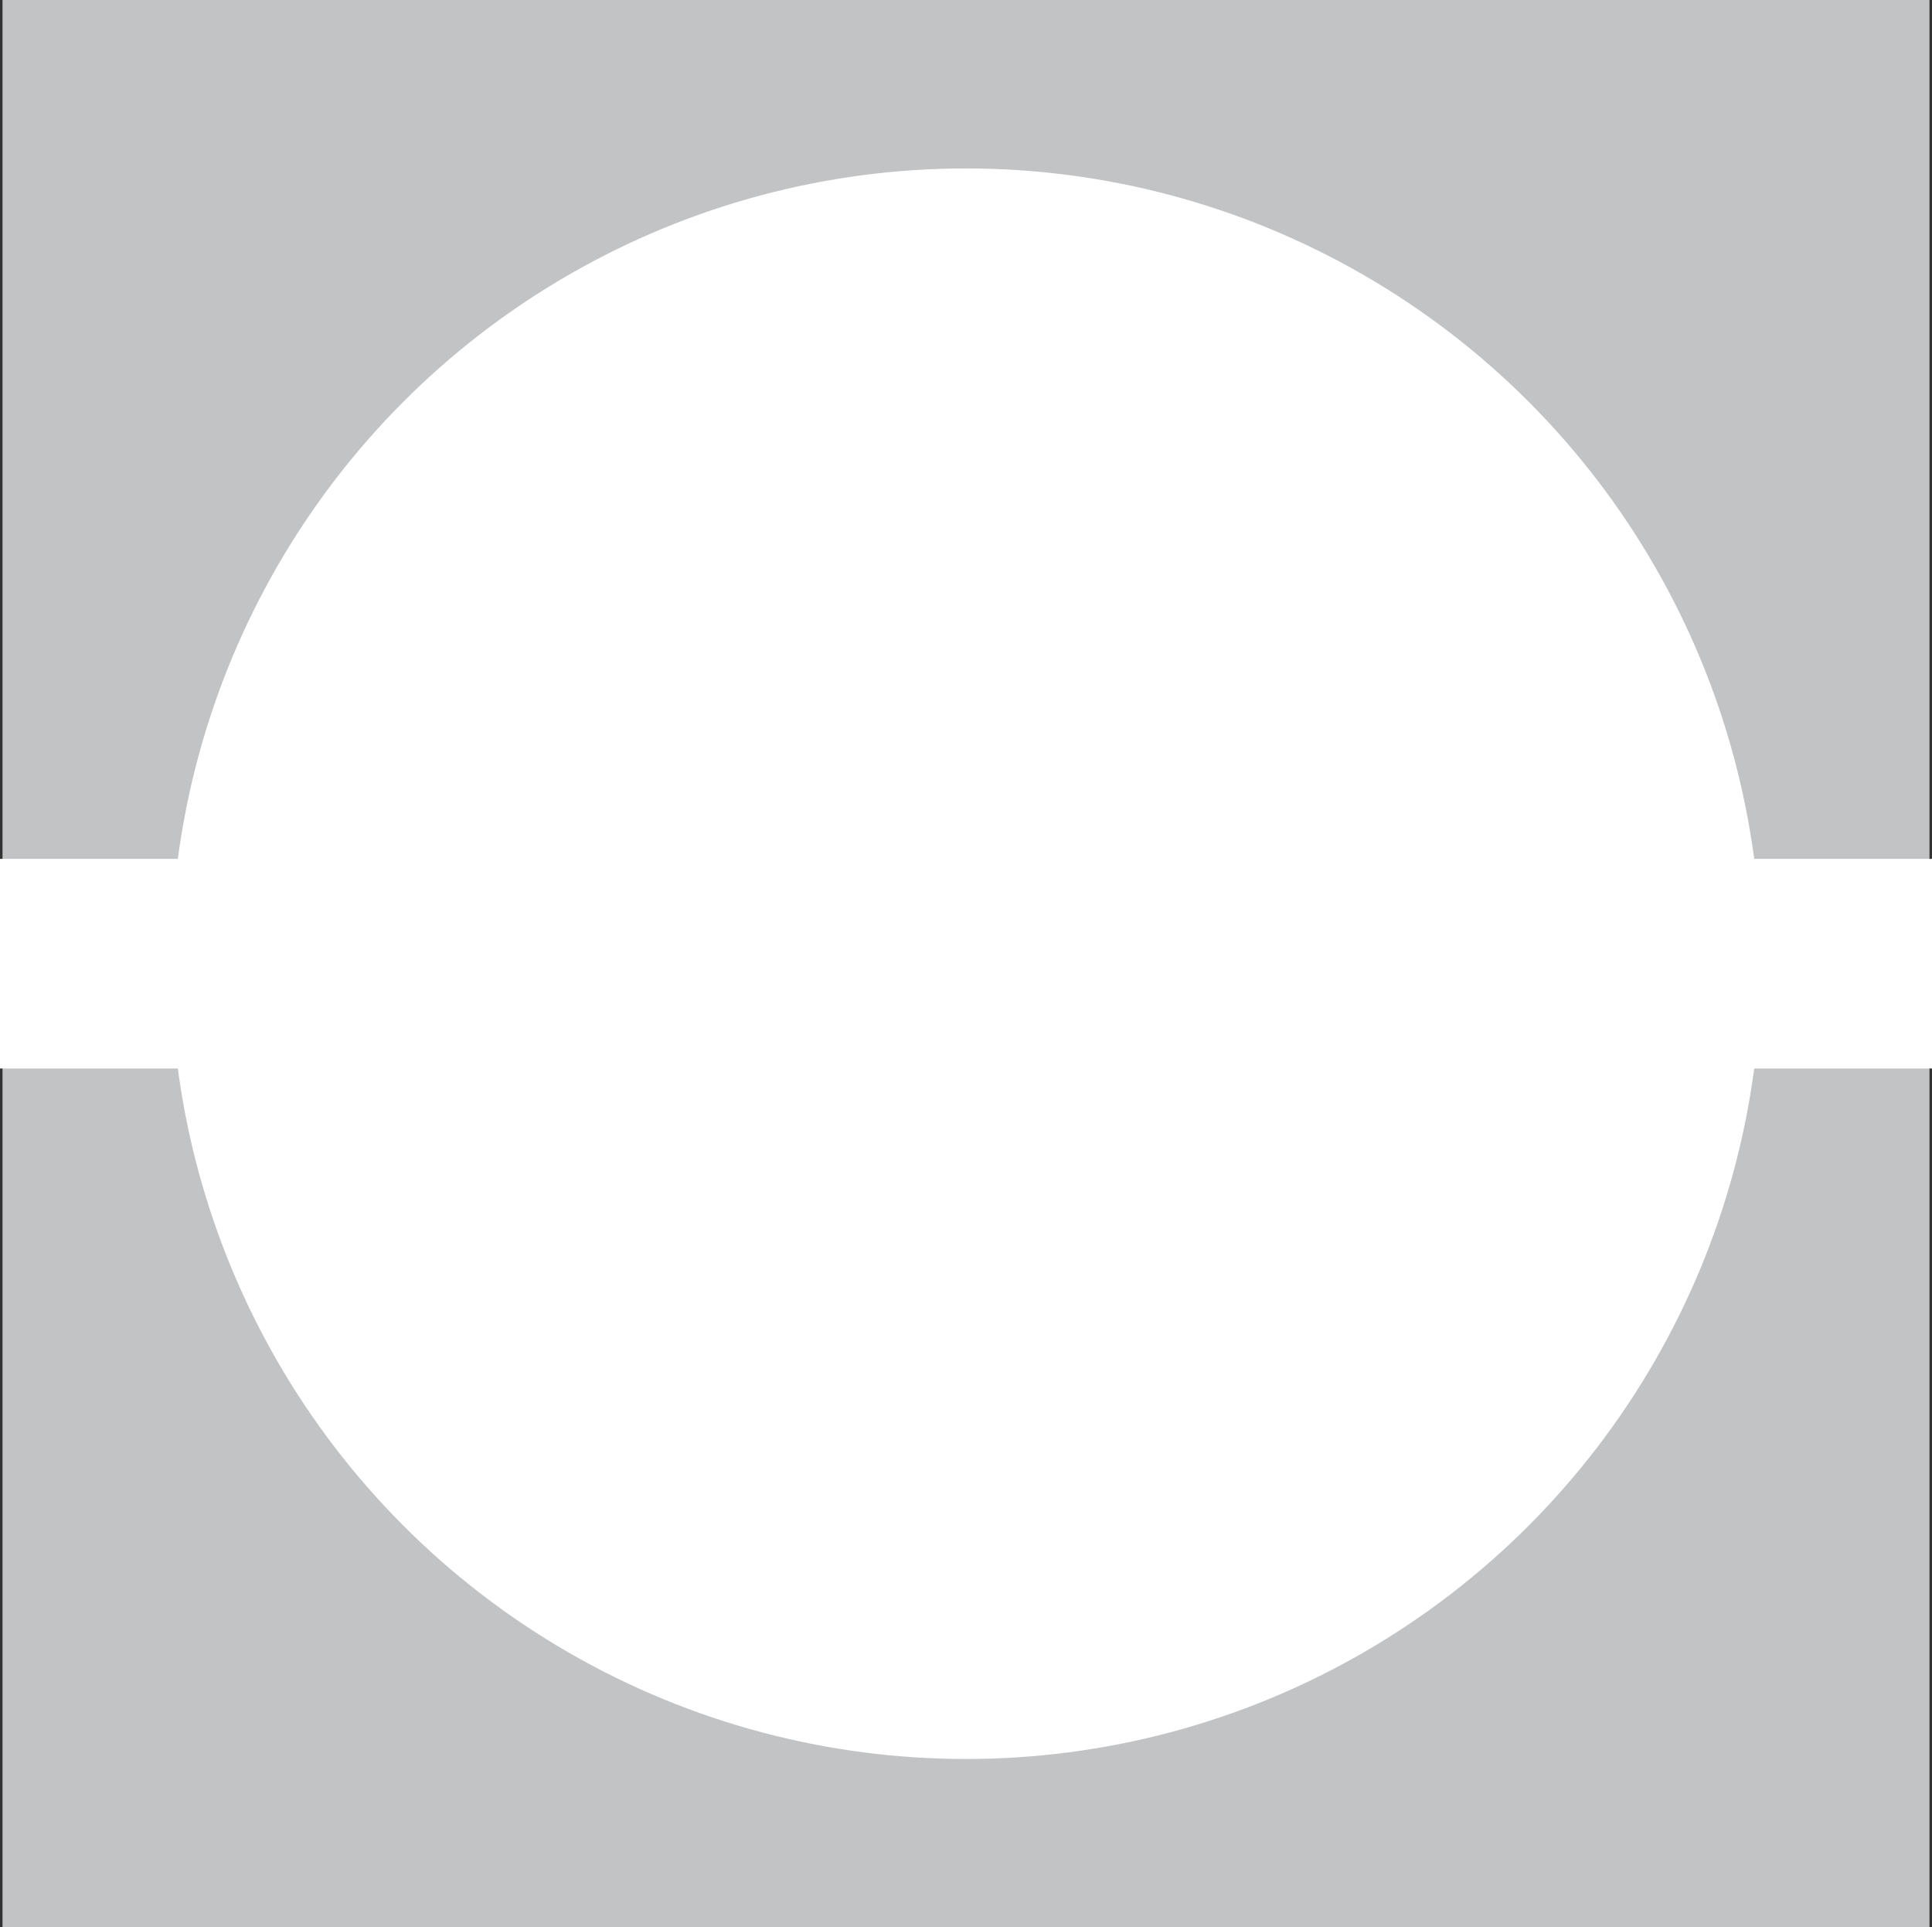 <svg xmlns="http://www.w3.org/2000/svg" viewBox="0 0 383.43 382.43"><rect x="0" y="0" width="383.43" height="382.43" fill="#333333" stroke="none"/><defs><style>.cls-1{fill:#c2c3c4;}.cls-2{fill:#fff;stroke:#fff;stroke-miterlimit:10;}</style></defs><title>logo3</title><g id="レイヤー_2" data-name="レイヤー 2"><g id="コンテンツ"><rect class="cls-1" x="0.5" width="382.43" height="382.43"/><rect class="cls-2" x="0.5" y="170.92" width="382.43" height="40.59"/><circle class="cls-2" cx="191.72" cy="191.22" r="157.3"/></g></g></svg>